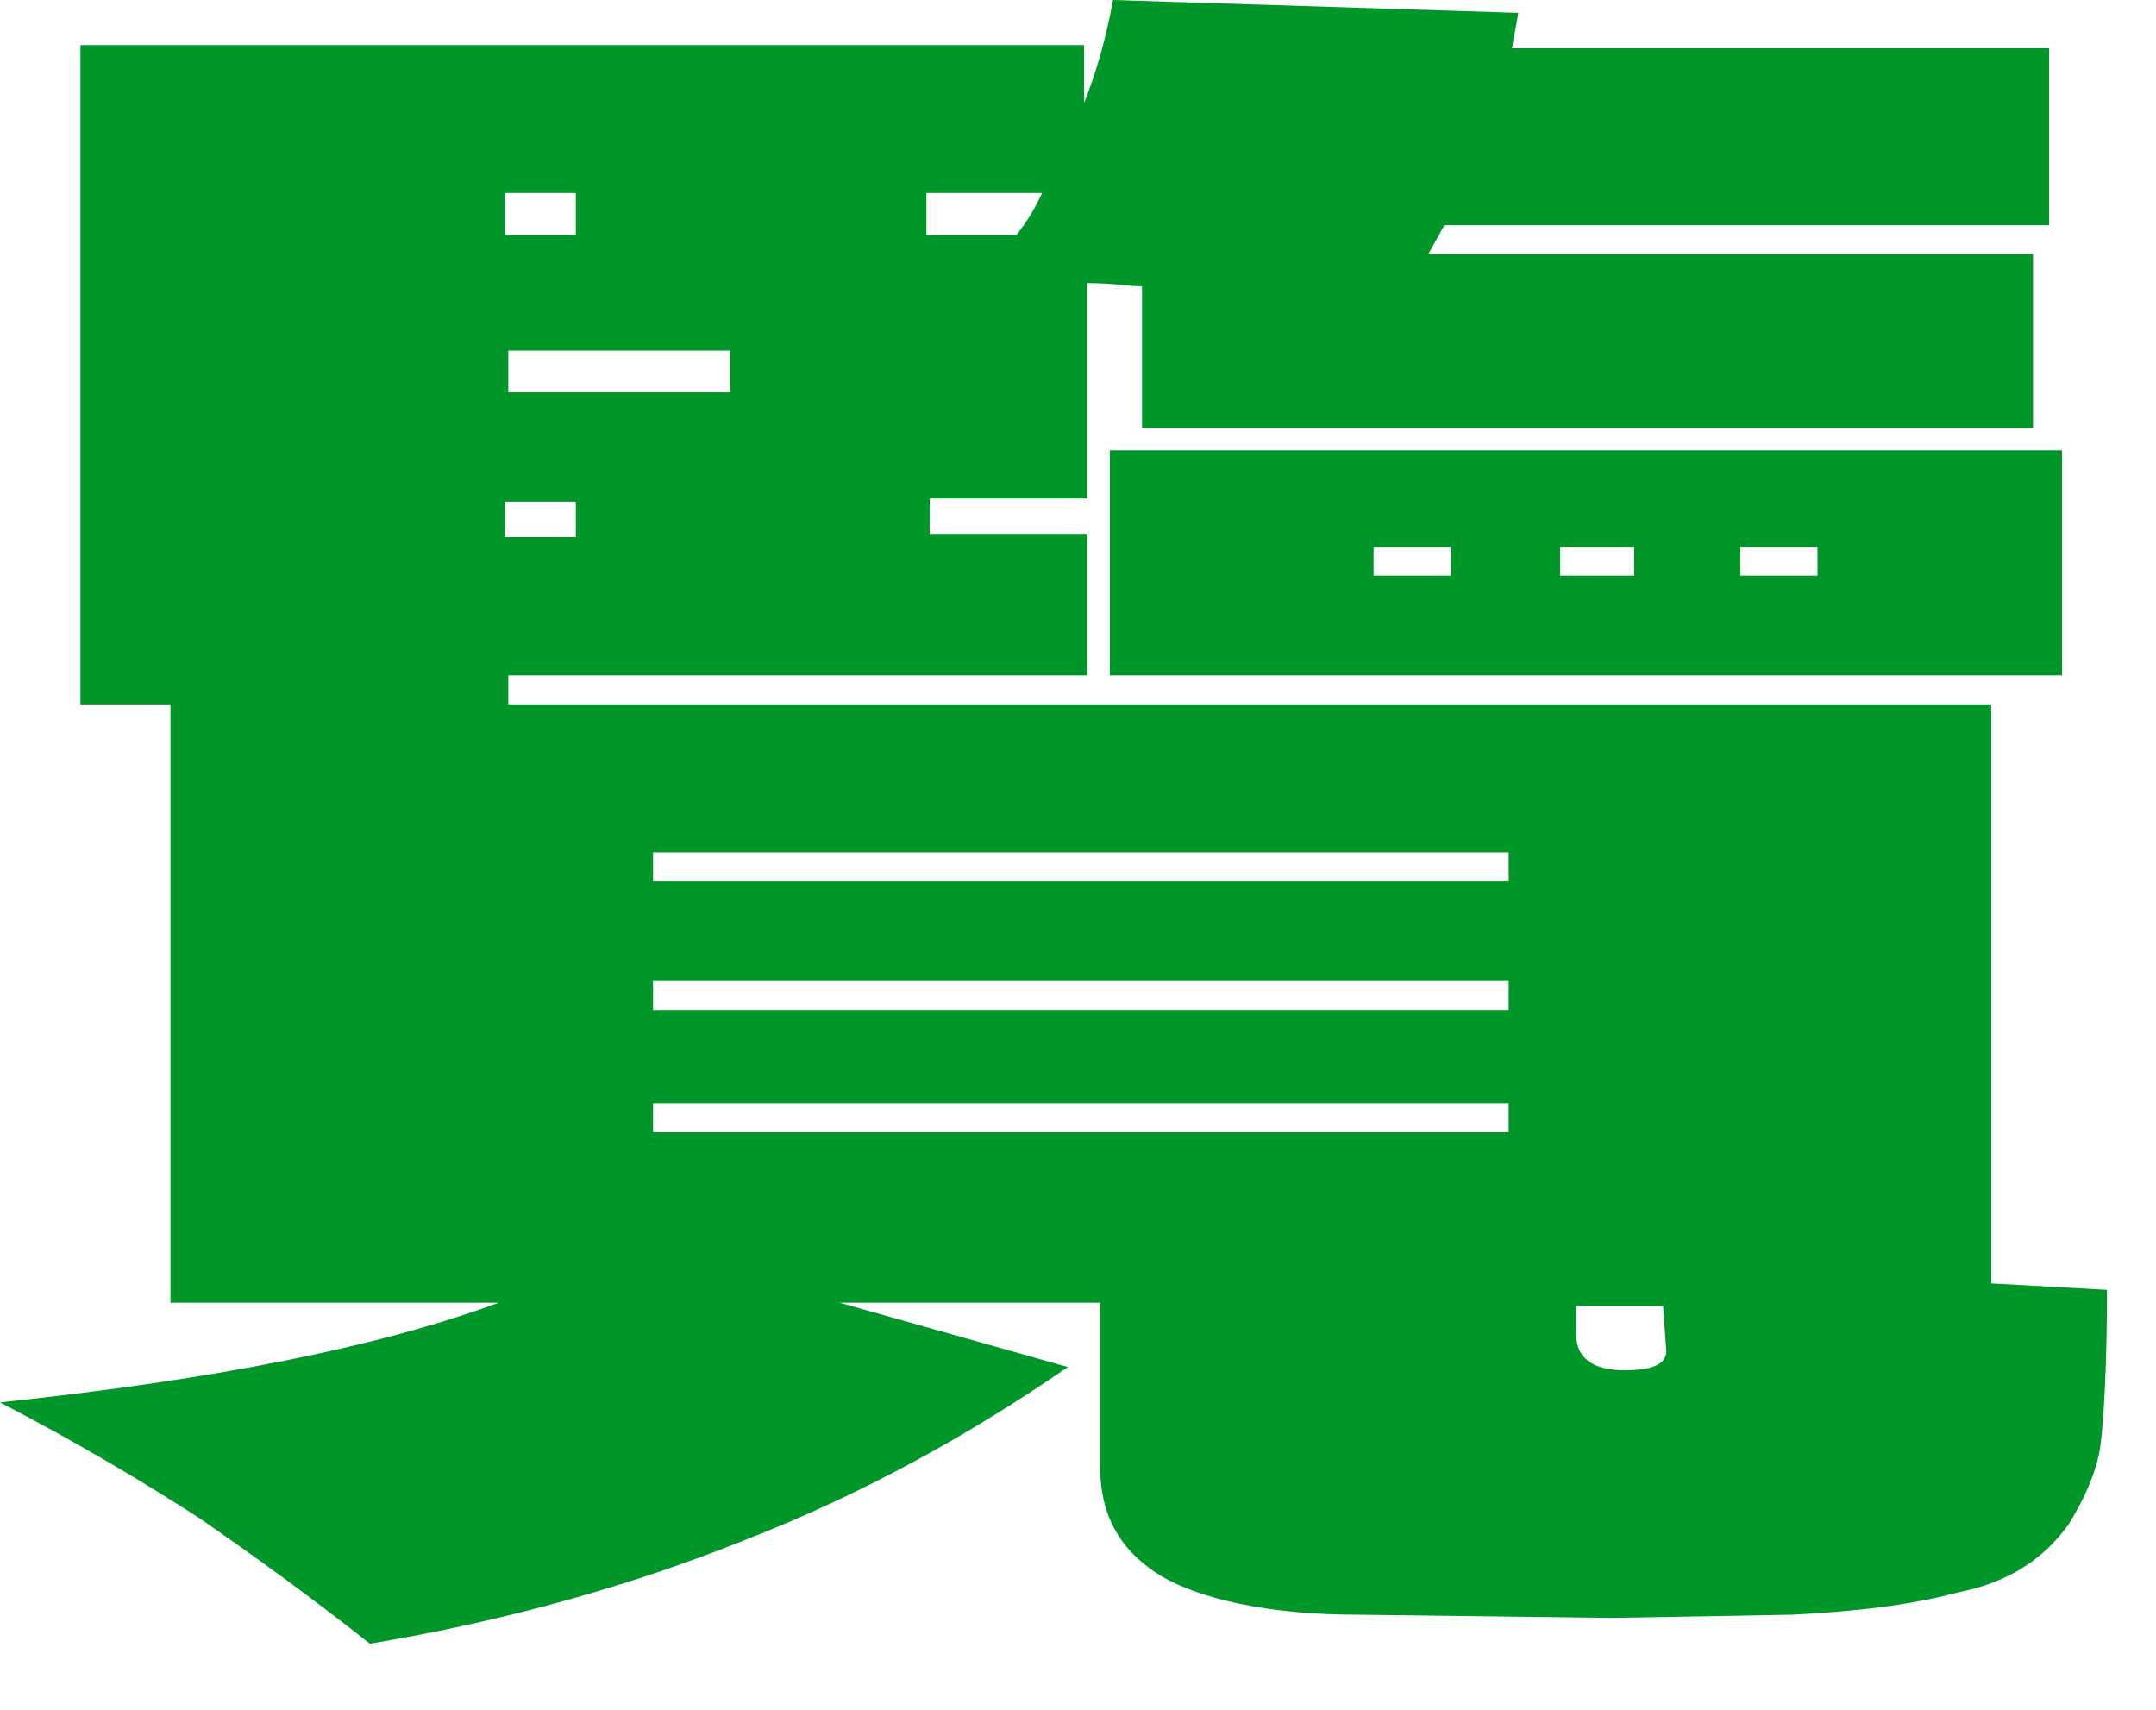 <?xml version="1.0" encoding="utf-8"?>
<svg xmlns="http://www.w3.org/2000/svg" fill="none" height="100%" overflow="visible" preserveAspectRatio="none" style="display: block;" viewBox="0 0 29 23" width="100%">
<path d="M28.255 19.428C28.212 19.774 28.038 20.163 27.822 20.51C27.476 20.986 27 21.288 26.351 21.418C25.702 21.591 24.966 21.678 24.101 21.721L21.678 21.764L18.26 21.721C17.048 21.721 16.139 21.505 15.62 21.202C15.058 20.856 14.798 20.38 14.798 19.731V17.524H11.293L14.365 18.389C12.981 19.341 11.553 20.12 9.995 20.726C8.481 21.332 6.793 21.808 4.976 22.111C4.154 21.462 3.375 20.899 2.683 20.423C1.947 19.947 1.082 19.428 0 18.865C2.856 18.562 5.062 18.13 6.707 17.524H2.293V9.476H1.082V0.606H14.582V1.385C14.755 0.952 14.885 0.476 14.971 0L20.423 0.173L20.337 0.649H27.562V3.029H19.428L19.212 3.418H27.346V5.755H15.361V3.851C15.188 3.851 14.971 3.808 14.625 3.808V6.707H12.505V7.183H14.625V9.087H6.837V9.476H26.784V17.264L28.341 17.351C28.341 18.346 28.298 19.082 28.255 19.428ZM7.745 2.596H6.793V3.159H7.745V2.596ZM9.822 4.716H6.837V5.279H9.822V4.716ZM7.745 6.75H6.793V7.226H7.745V6.75ZM20.293 11.856V11.466H8.784V11.856H20.293ZM20.293 13.197H8.784V13.586H20.293V13.197ZM8.784 15.231H20.293V14.841H8.784V15.231ZM13.673 3.159C13.846 2.942 13.933 2.769 14.019 2.596H12.461V3.159H13.673ZM27.736 9.087H14.928V6.058H27.736V9.087ZM19.514 7.356H18.476V7.745H19.514V7.356ZM20.986 7.356V7.745H21.981V7.356H20.986ZM22.413 18.173L22.37 17.567H21.202V17.957C21.202 18.26 21.418 18.433 21.851 18.433C22.24 18.433 22.413 18.346 22.413 18.173ZM23.409 7.745H24.447V7.356H23.409V7.745Z" fill="#00962A" id="Vector"/>
</svg>